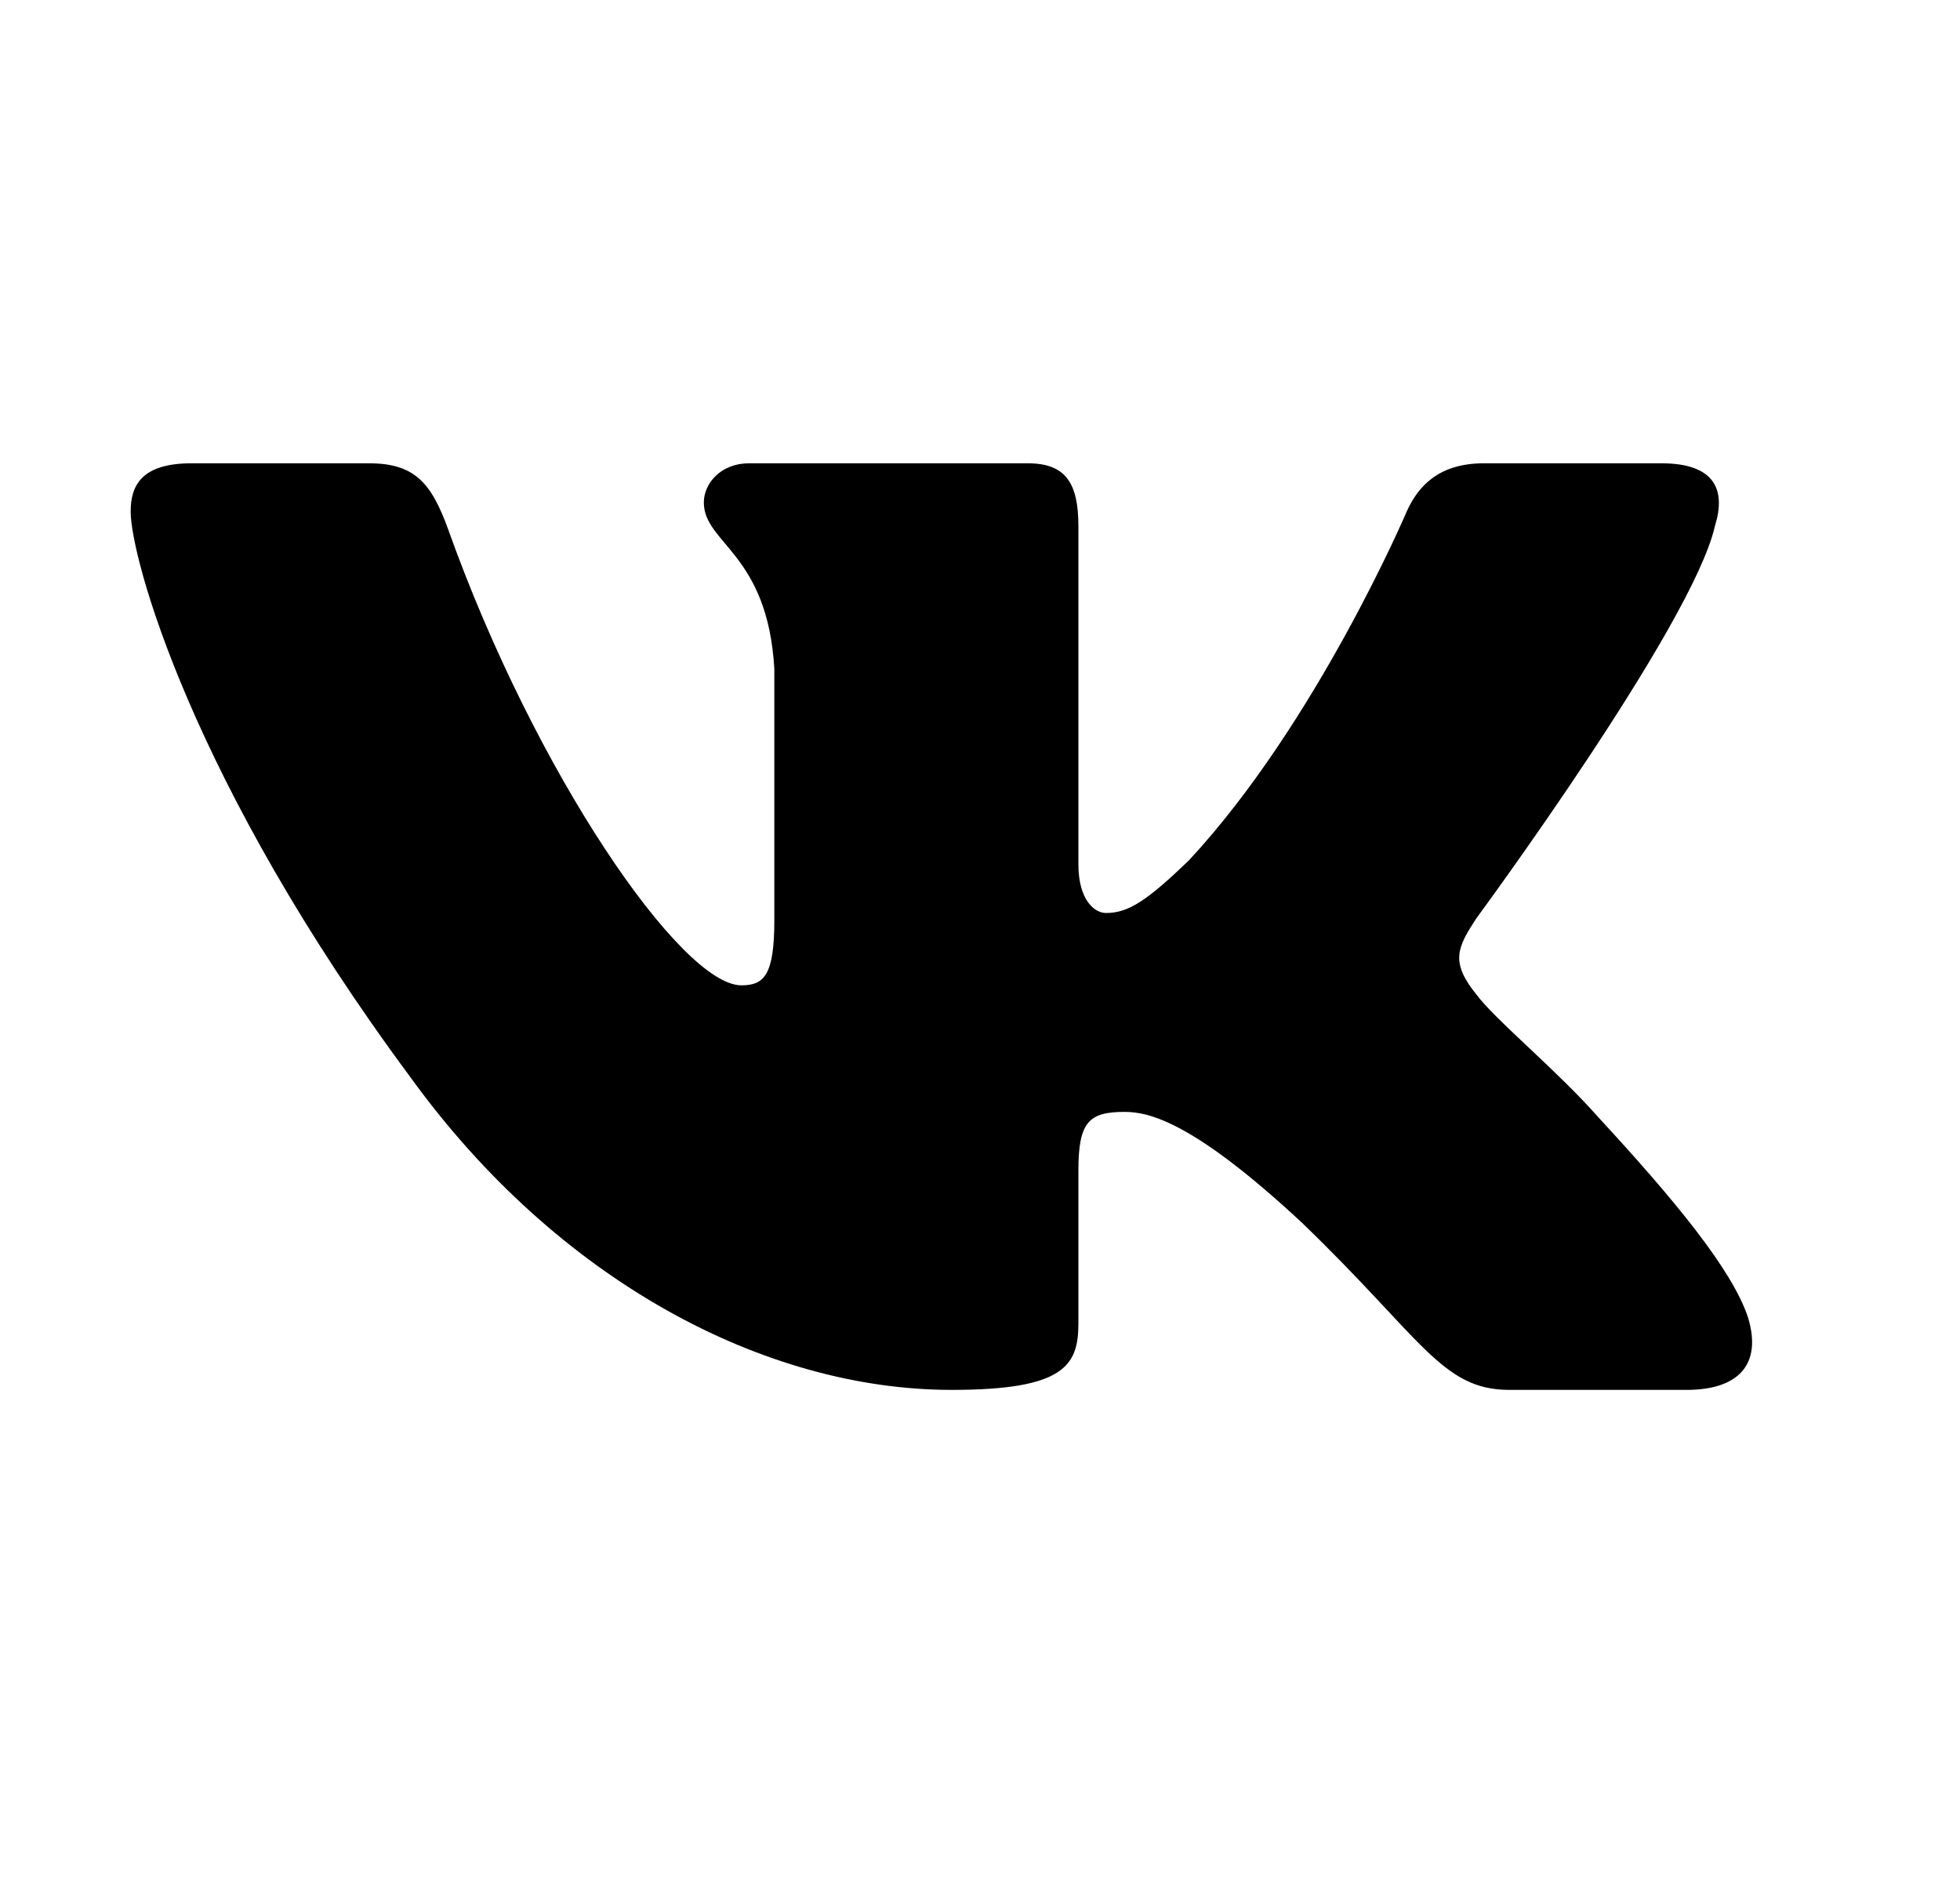 <?xml version="1.0" encoding="UTF-8"?> <svg xmlns="http://www.w3.org/2000/svg" width="30" height="29" viewBox="0 0 30 29" fill="none"> <path d="M26.249 8.051C26.421 7.498 26.249 7.091 25.428 7.091H22.712C22.022 7.091 21.704 7.442 21.531 7.83C21.531 7.83 20.151 11.068 18.195 13.171C17.562 13.78 17.274 13.974 16.929 13.974C16.756 13.974 16.506 13.78 16.506 13.227V8.051C16.506 7.387 16.306 7.091 15.731 7.091H11.464C11.033 7.091 10.773 7.399 10.773 7.691C10.773 8.321 11.751 8.466 11.852 10.238V14.085C11.852 14.928 11.694 15.081 11.348 15.081C10.428 15.081 8.189 11.828 6.861 8.106C6.601 7.383 6.34 7.091 5.646 7.091H2.931C2.155 7.091 2 7.442 2 7.83C2 8.522 2.92 11.954 6.286 16.493C8.53 19.592 11.691 21.273 14.567 21.273C16.293 21.273 16.506 20.899 16.506 20.257V17.914C16.506 17.167 16.67 17.018 17.216 17.018C17.619 17.018 18.31 17.212 19.92 18.707C21.761 20.478 22.065 21.273 23.1 21.273H25.816C26.591 21.273 26.979 20.899 26.755 20.163C26.511 19.429 25.631 18.364 24.465 17.101C23.832 16.382 22.883 15.607 22.596 15.219C22.193 14.721 22.308 14.5 22.596 14.057C22.596 14.057 25.904 9.573 26.249 8.051Z" fill="black"></path> </svg> 
